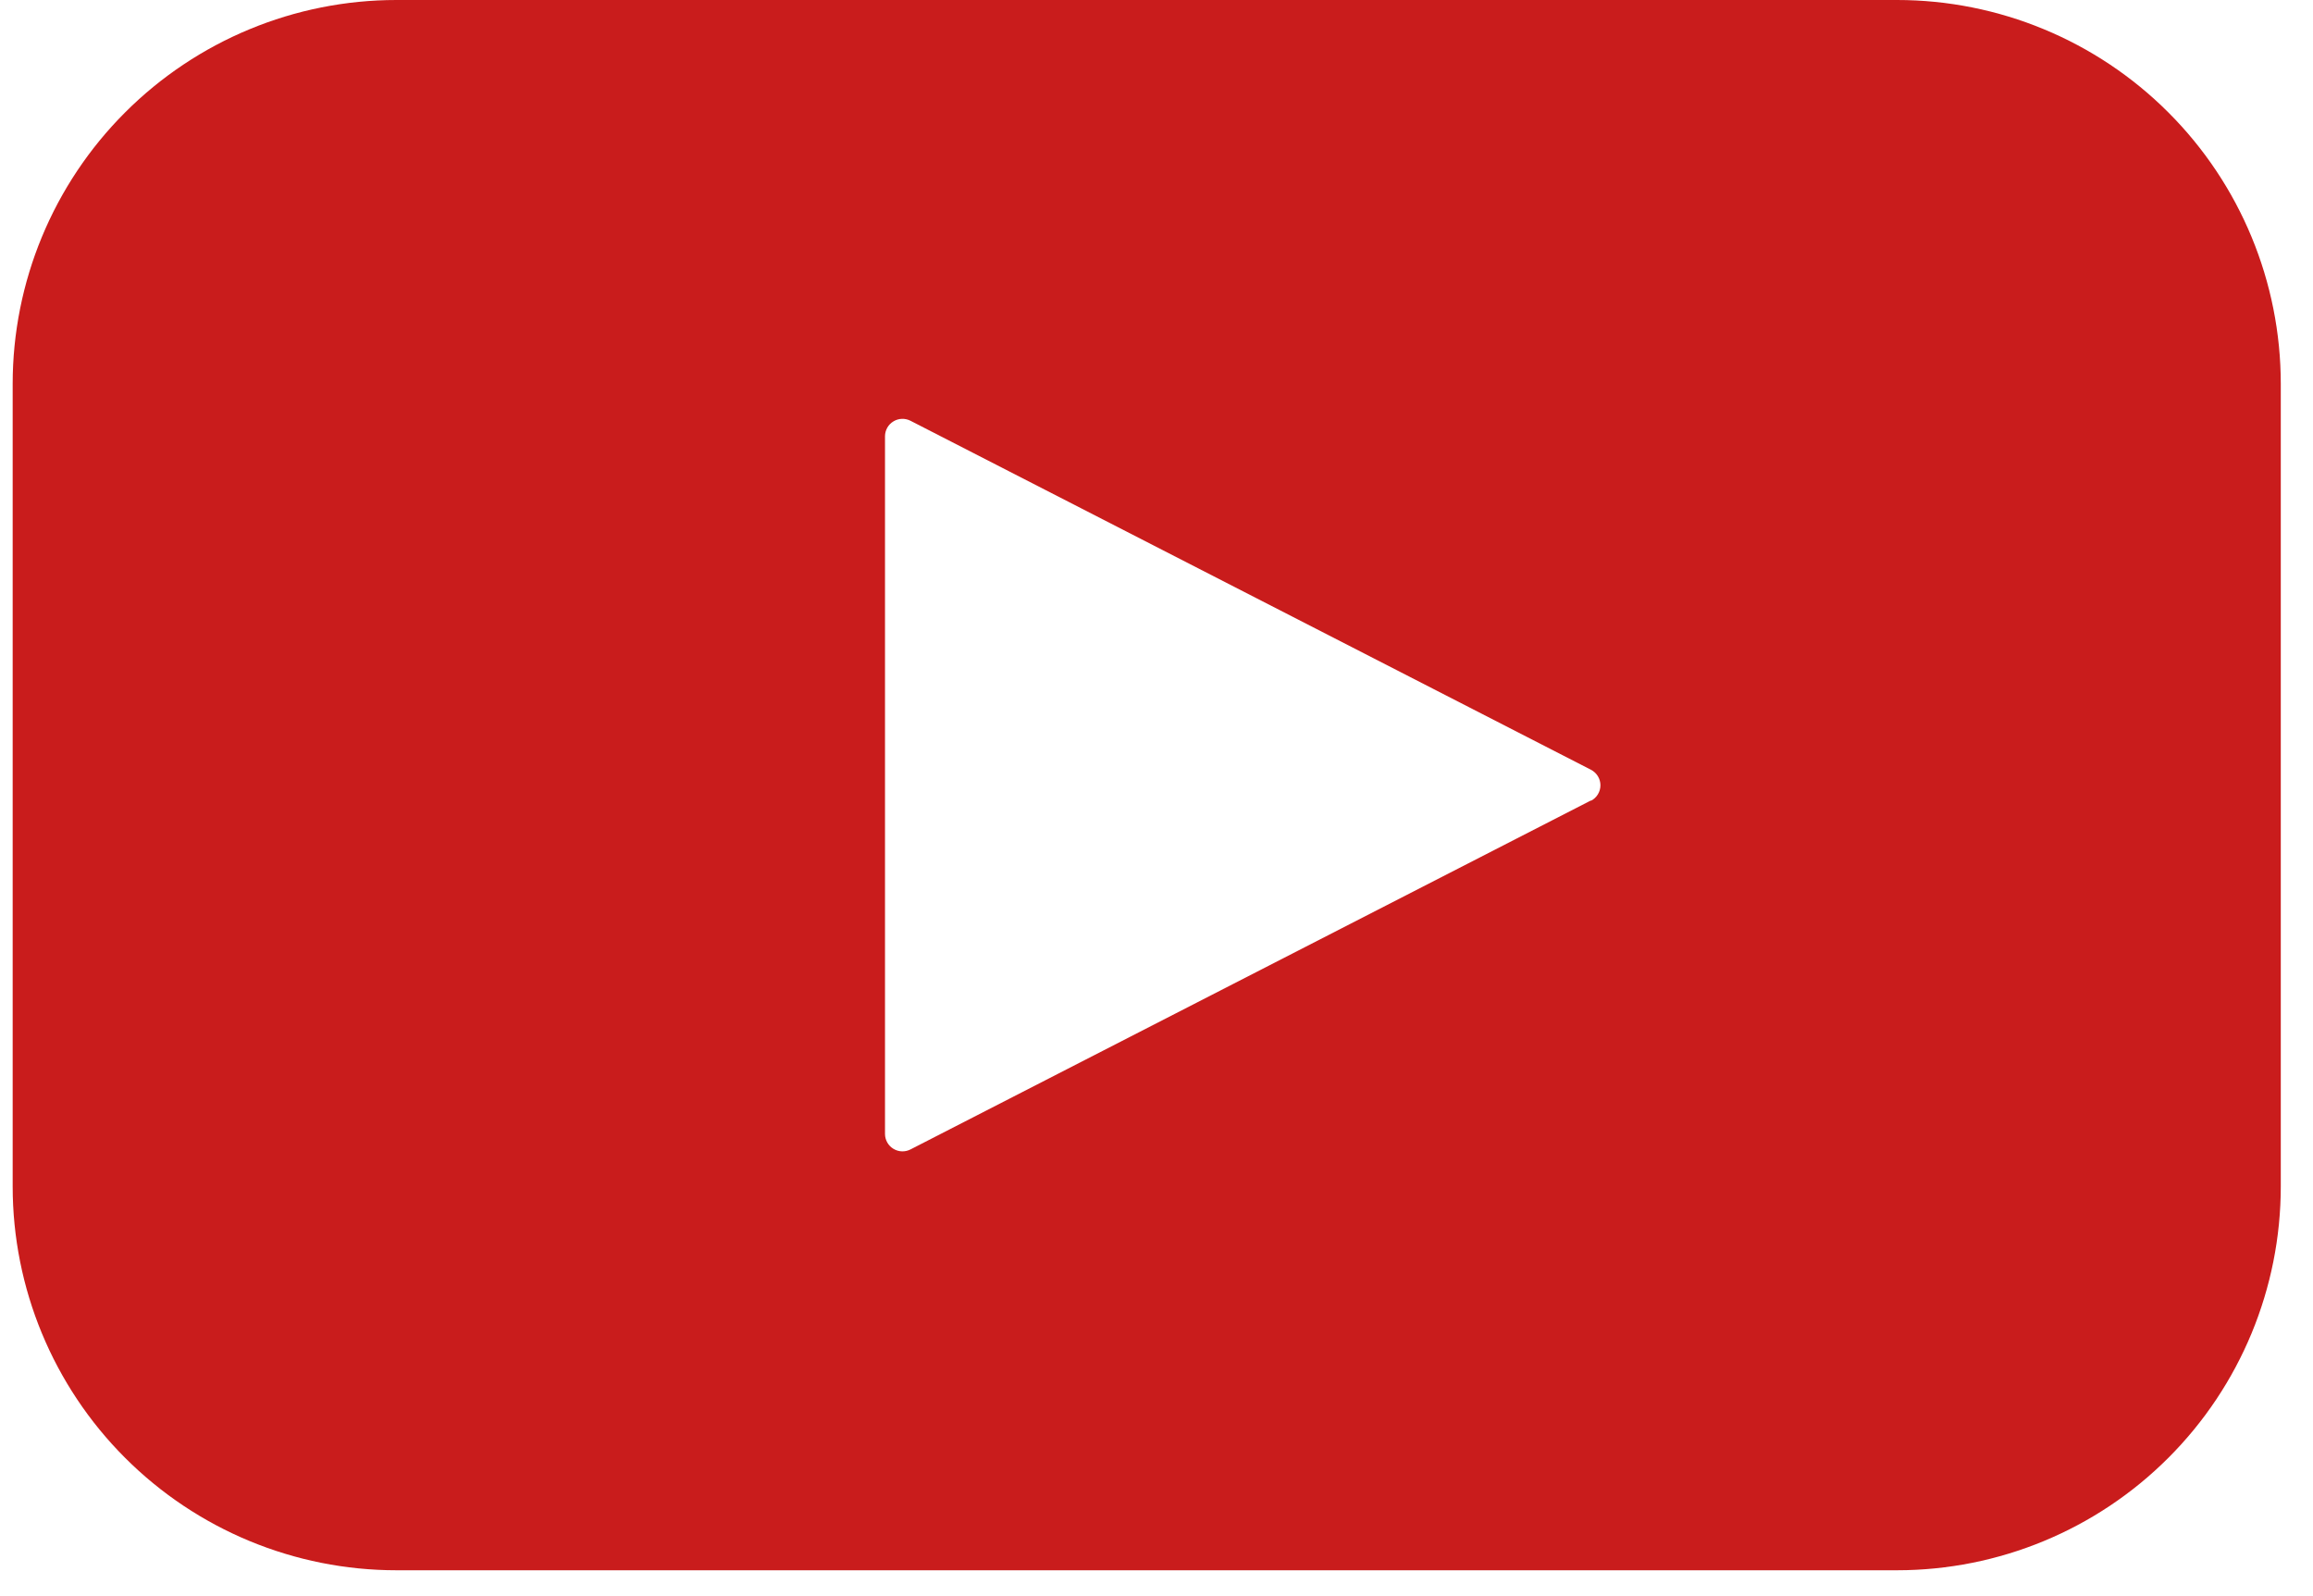 <svg width="71" height="49" viewBox="0 0 71 49" fill="none" xmlns="http://www.w3.org/2000/svg">
<path d="M58.229 0H12.171H12.171C9.046 0 6.049 1.241 3.84 3.451C1.63 5.66 0.389 8.657 0.389 11.783V36.418V36.417C0.389 39.543 1.63 42.54 3.84 44.749C6.049 46.959 9.046 48.2 12.171 48.2H58.229H58.229C61.354 48.2 64.351 46.959 66.56 44.749C68.77 42.54 70.011 39.543 70.011 36.417V11.782V11.783C70.011 8.657 68.77 5.66 66.56 3.451C64.351 1.241 61.354 0 58.229 0V0ZM48.836 24.57L27.949 35.282C27.783 35.367 27.585 35.361 27.426 35.264C27.266 35.169 27.168 34.996 27.166 34.81V13.388C27.168 13.202 27.266 13.029 27.426 12.934C27.585 12.837 27.783 12.831 27.949 12.916L48.836 23.628C49.014 23.72 49.127 23.903 49.127 24.104C49.127 24.305 49.014 24.489 48.836 24.581V24.57Z" fill="#C91C1C"/>
</svg>
